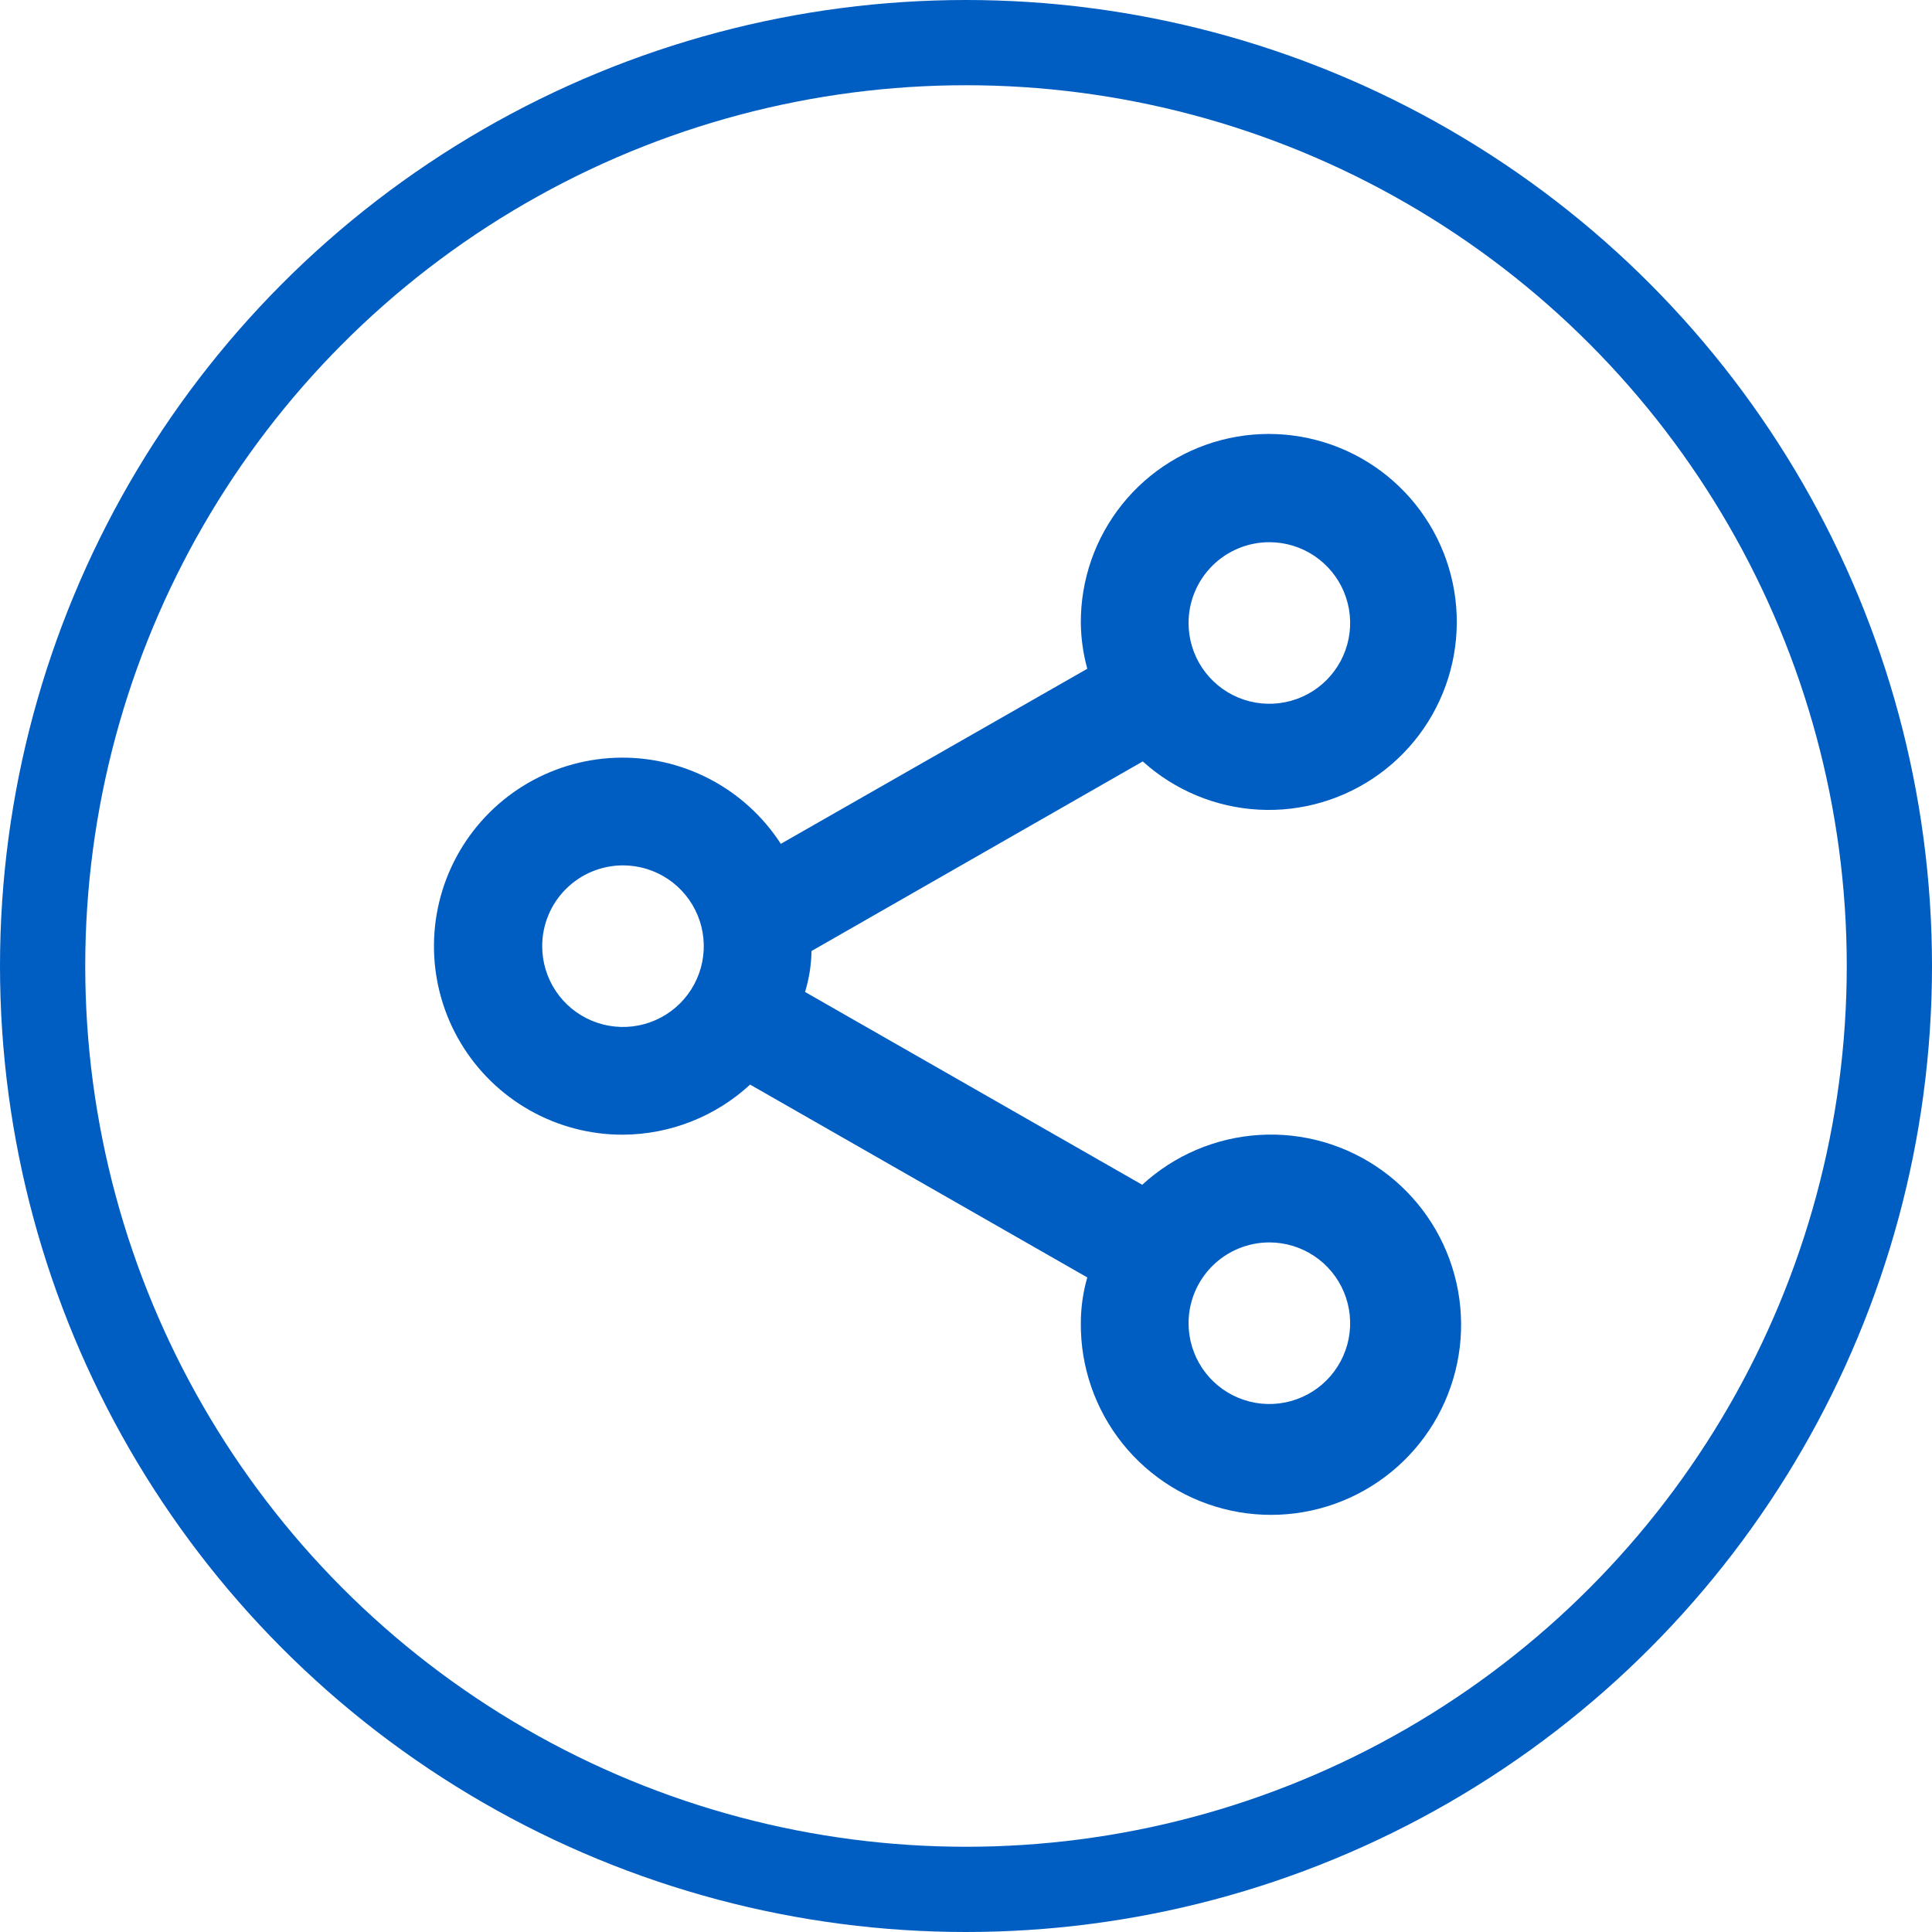 <svg width="136" height="136" viewBox="0 0 136 136" fill="none" xmlns="http://www.w3.org/2000/svg">
<path d="M43.854 79.875C47.172 79.856 50.364 78.599 52.803 76.349L76.538 89.923C76.236 90.971 76.083 92.055 76.083 93.146C76.059 96.223 77.096 99.214 79.019 101.617C80.942 104.019 83.634 105.685 86.642 106.335C89.65 106.984 92.79 106.578 95.533 105.183C98.276 103.789 100.455 101.492 101.702 98.679C102.95 95.866 103.191 92.709 102.383 89.74C101.576 86.77 99.77 84.17 97.269 82.376C94.769 80.582 91.727 79.705 88.656 79.892C85.584 80.079 82.671 81.318 80.406 83.401L56.67 69.827C56.956 68.893 57.11 67.923 57.125 66.945L80.444 53.599C82.696 55.634 85.58 56.833 88.612 56.995C91.644 57.157 94.638 56.271 97.095 54.486C99.551 52.702 101.318 50.127 102.101 47.194C102.884 44.26 102.635 41.147 101.395 38.376C100.155 35.605 98 33.344 95.291 31.974C92.582 30.603 89.484 30.205 86.517 30.847C83.55 31.489 80.894 33.133 78.994 35.501C77.094 37.869 76.067 40.818 76.083 43.854C76.096 44.944 76.249 46.027 76.538 47.077L54.964 59.4C53.714 57.466 51.982 55.891 49.939 54.829C47.895 53.767 45.611 53.255 43.31 53.343C41.009 53.431 38.77 54.117 36.814 55.332C34.858 56.548 33.252 58.251 32.154 60.275C31.056 62.299 30.503 64.574 30.551 66.876C30.598 69.179 31.243 71.429 32.424 73.406C33.604 75.384 35.279 77.02 37.283 78.154C39.287 79.288 41.551 79.881 43.854 79.875V79.875ZM89.354 87.458C90.479 87.458 91.579 87.792 92.514 88.417C93.449 89.042 94.178 89.93 94.609 90.969C95.039 92.009 95.152 93.152 94.933 94.255C94.713 95.359 94.171 96.372 93.376 97.168C92.581 97.963 91.567 98.505 90.464 98.724C89.361 98.944 88.217 98.831 87.178 98.4C86.138 97.97 85.25 97.241 84.625 96.306C84 95.37 83.667 94.271 83.667 93.146C83.667 91.637 84.266 90.191 85.333 89.124C86.399 88.058 87.846 87.458 89.354 87.458ZM89.354 38.167C90.479 38.167 91.579 38.5 92.514 39.125C93.449 39.75 94.178 40.638 94.609 41.678C95.039 42.717 95.152 43.861 94.933 44.964C94.713 46.067 94.171 47.08 93.376 47.876C92.581 48.671 91.567 49.213 90.464 49.432C89.361 49.652 88.217 49.539 87.178 49.109C86.138 48.678 85.25 47.949 84.625 47.014C84 46.079 83.667 44.979 83.667 43.854C83.667 42.346 84.266 40.899 85.333 39.833C86.399 38.766 87.846 38.167 89.354 38.167ZM43.854 60.917C44.979 60.917 46.079 61.25 47.014 61.875C47.949 62.5 48.678 63.388 49.109 64.428C49.539 65.467 49.652 66.611 49.432 67.714C49.213 68.817 48.671 69.83 47.876 70.626C47.081 71.421 46.067 71.963 44.964 72.182C43.861 72.402 42.717 72.289 41.678 71.859C40.639 71.428 39.75 70.699 39.125 69.764C38.5 68.829 38.167 67.729 38.167 66.604C38.167 65.096 38.766 63.649 39.833 62.583C40.899 61.516 42.346 60.917 43.854 60.917V60.917Z" fill="#005DC2"/>
<circle cx="68" cy="68" r="65" stroke="#005DC2" stroke-width="6"/>
</svg>
